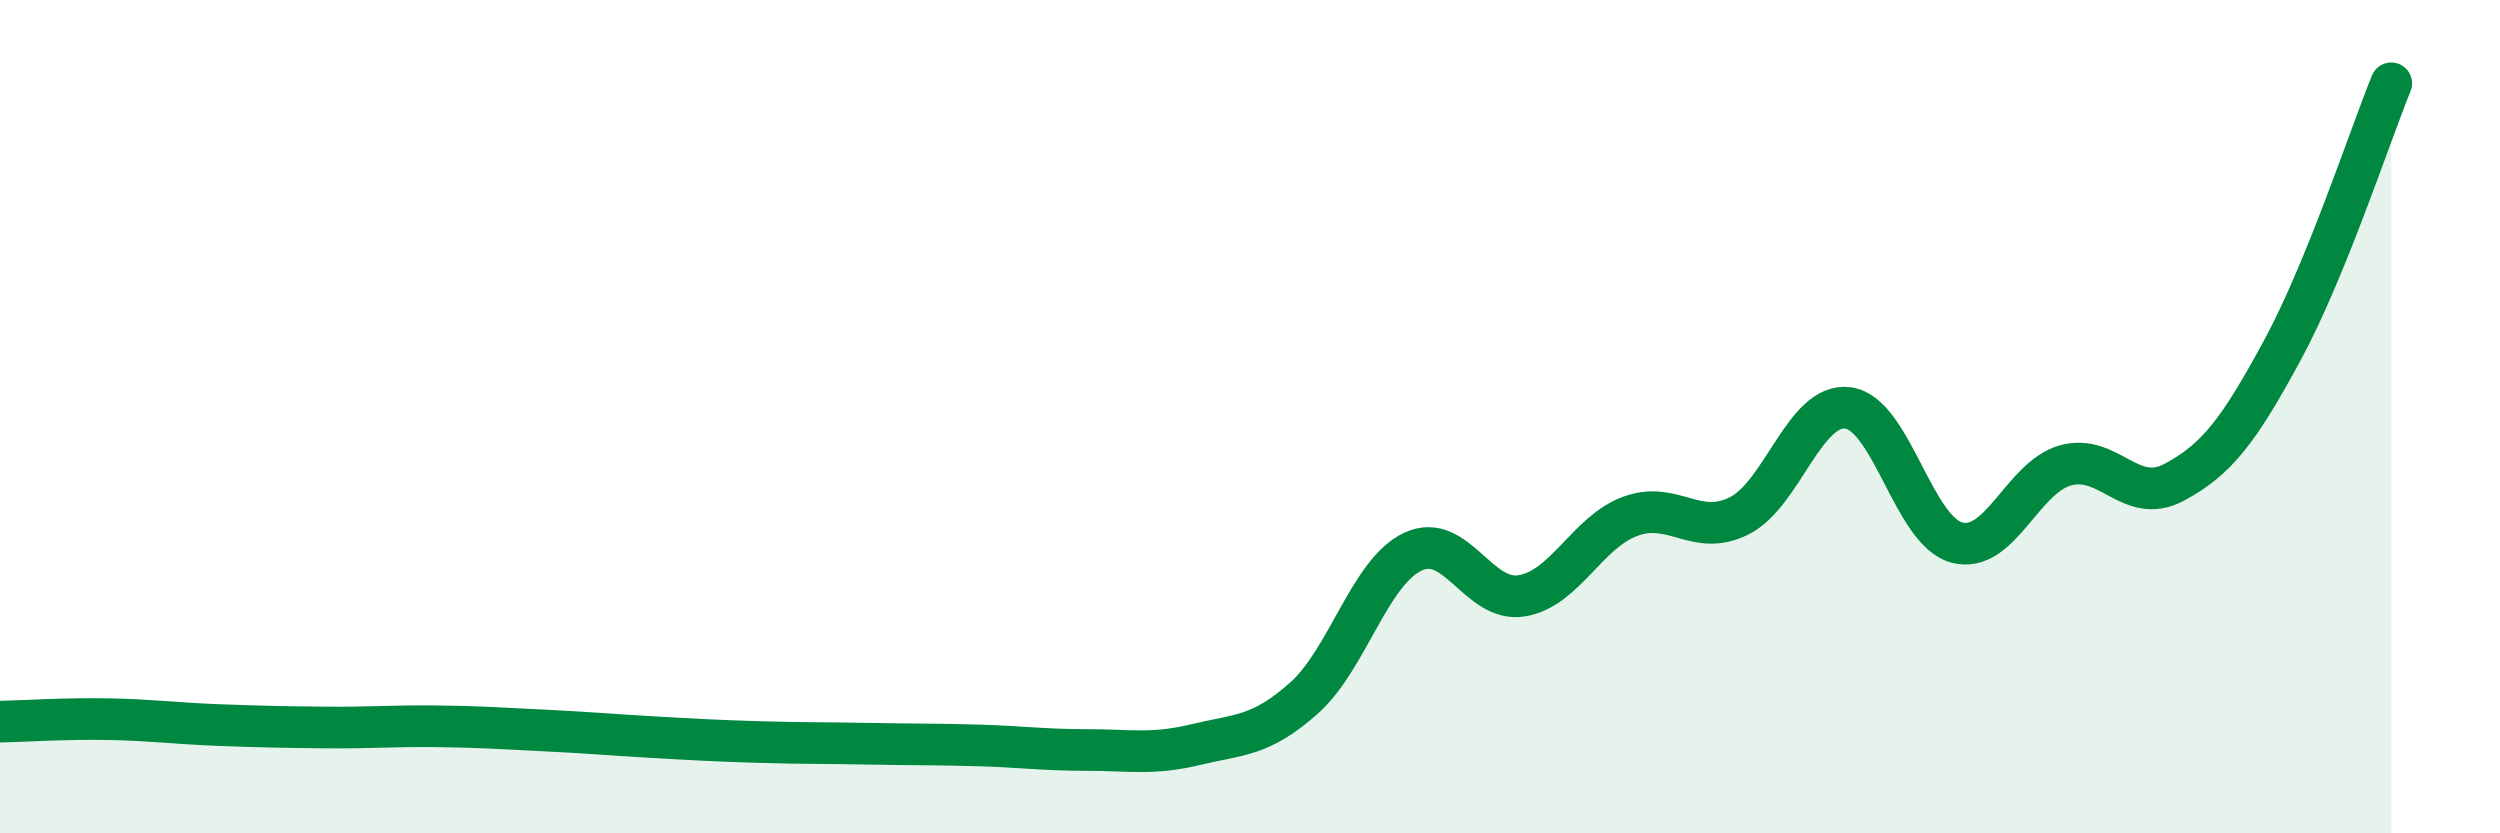 
    <svg width="60" height="20" viewBox="0 0 60 20" xmlns="http://www.w3.org/2000/svg">
      <path
        d="M 0,17.32 C 0.52,17.31 1.57,17.24 2.61,17.26 C 3.65,17.28 4.18,17.36 5.22,17.4 C 6.26,17.44 6.79,17.45 7.83,17.46 C 8.87,17.47 9.39,17.42 10.43,17.43 C 11.47,17.44 12,17.48 13.04,17.53 C 14.08,17.58 14.61,17.63 15.65,17.69 C 16.69,17.75 17.22,17.78 18.26,17.81 C 19.3,17.84 19.83,17.83 20.87,17.85 C 21.91,17.87 22.44,17.86 23.48,17.89 C 24.52,17.92 25.05,18 26.09,18 C 27.13,18 27.66,18.12 28.7,17.87 C 29.74,17.62 30.26,17.68 31.3,16.75 C 32.34,15.82 32.87,13.73 33.91,13.24 C 34.95,12.75 35.48,14.47 36.52,14.3 C 37.56,14.13 38.09,12.77 39.13,12.39 C 40.17,12.01 40.7,12.9 41.74,12.38 C 42.78,11.86 43.31,9.66 44.35,9.79 C 45.39,9.92 45.92,12.74 46.96,13.02 C 48,13.3 48.53,11.46 49.57,11.17 C 50.61,10.88 51.13,12.13 52.17,11.58 C 53.21,11.03 53.74,10.32 54.78,8.4 C 55.82,6.48 56.87,3.28 57.39,2L57.39 20L0 20Z"
        fill="#008740"
        opacity="0.1"
        stroke-linecap="round"
        stroke-linejoin="round"
      />
      <path
        d="M 0,17.32 C 0.52,17.31 1.57,17.24 2.61,17.26 C 3.65,17.28 4.18,17.36 5.22,17.4 C 6.26,17.44 6.79,17.45 7.83,17.46 C 8.87,17.47 9.39,17.42 10.43,17.43 C 11.47,17.44 12,17.48 13.04,17.53 C 14.08,17.58 14.61,17.63 15.65,17.69 C 16.69,17.75 17.22,17.78 18.26,17.81 C 19.3,17.84 19.83,17.83 20.87,17.85 C 21.91,17.87 22.44,17.86 23.48,17.89 C 24.52,17.92 25.05,18 26.09,18 C 27.13,18 27.66,18.12 28.7,17.87 C 29.74,17.62 30.26,17.68 31.3,16.75 C 32.34,15.82 32.87,13.73 33.91,13.24 C 34.95,12.75 35.48,14.47 36.52,14.3 C 37.56,14.13 38.09,12.77 39.13,12.39 C 40.17,12.01 40.7,12.9 41.74,12.38 C 42.78,11.86 43.31,9.66 44.35,9.79 C 45.39,9.92 45.92,12.74 46.96,13.02 C 48,13.3 48.53,11.46 49.57,11.17 C 50.61,10.88 51.13,12.13 52.17,11.58 C 53.21,11.03 53.74,10.32 54.78,8.4 C 55.82,6.48 56.87,3.28 57.39,2"
        stroke="#008740"
        stroke-width="1"
        fill="none"
        stroke-linecap="round"
        stroke-linejoin="round"
      />
    </svg>
  